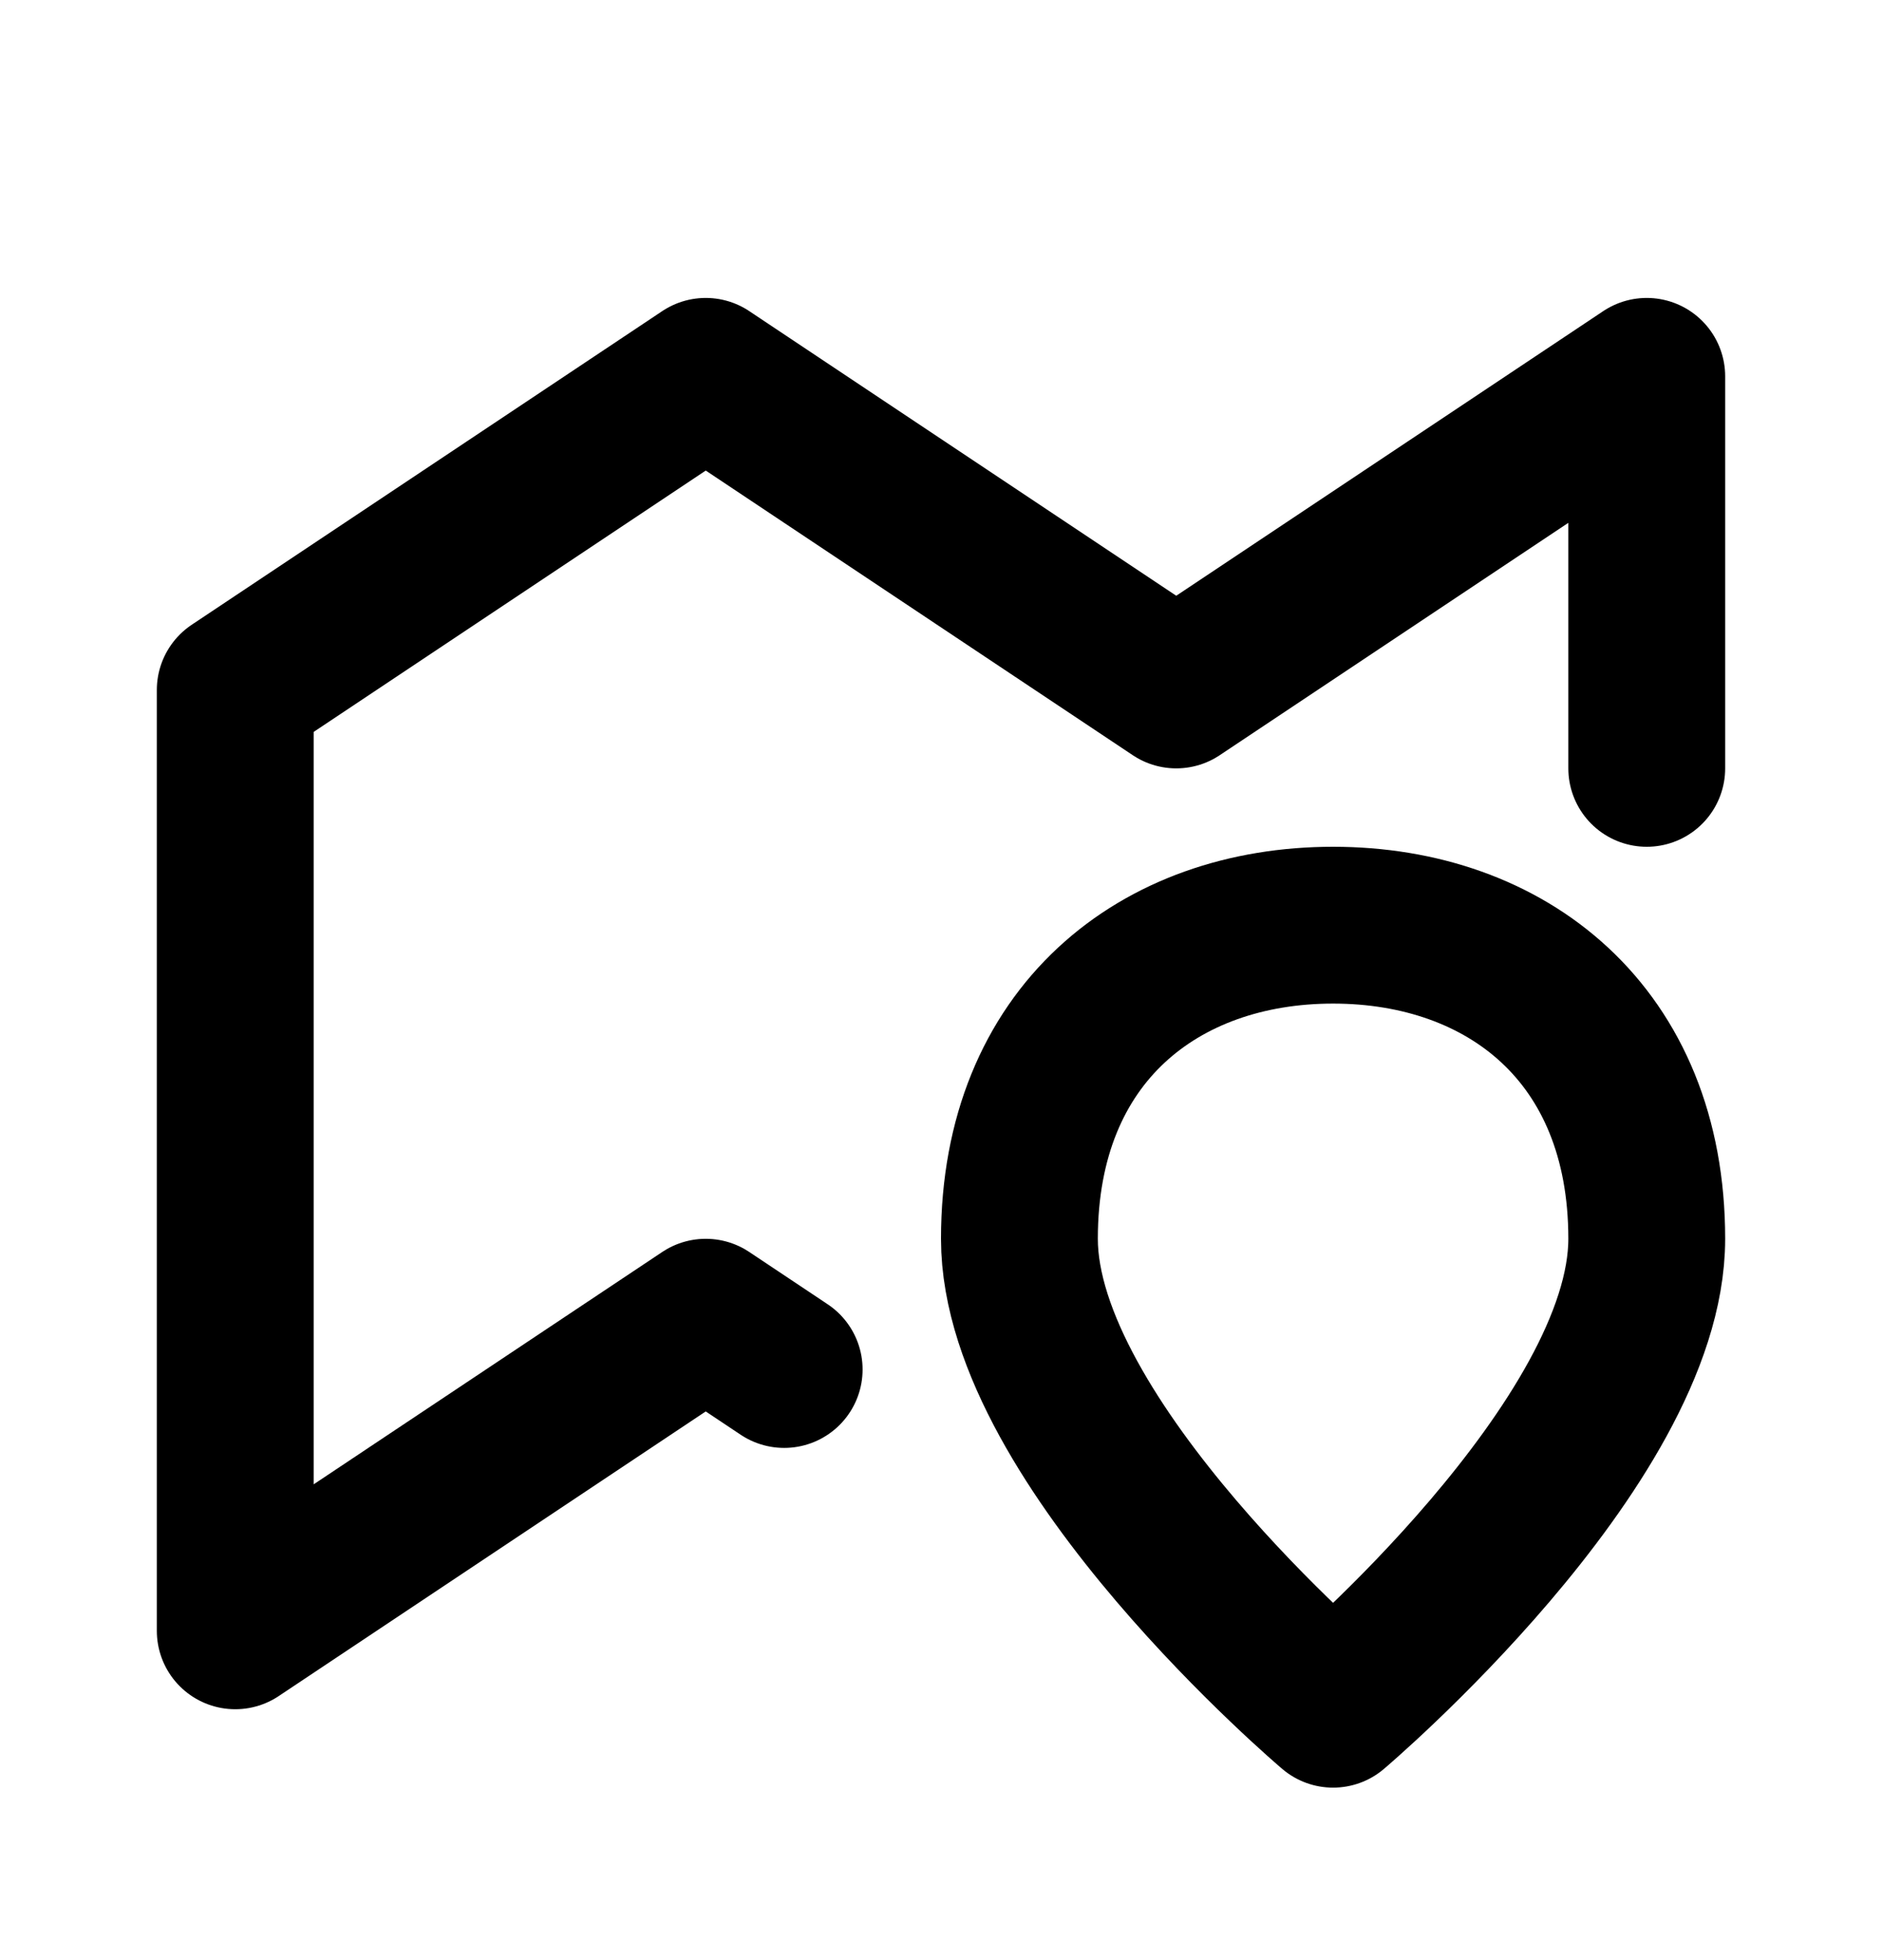 <svg width="24" height="25" viewBox="0 0 24 25" fill="none" xmlns="http://www.w3.org/2000/svg">
<path d="M21 9.8V4.8L15 8.8L9 4.8L3 8.8V20.8L9 16.8L10 17.467M21 15.8C21 18.411 17 21.8 17 21.8C17 21.8 13 18.411 13 15.8C13 13.189 14.79 11.8 17 11.8C19.21 11.8 21 13.189 21 15.8Z" stroke="black" stroke-width="2" stroke-linecap="round" stroke-linejoin="round"/>
</svg>
